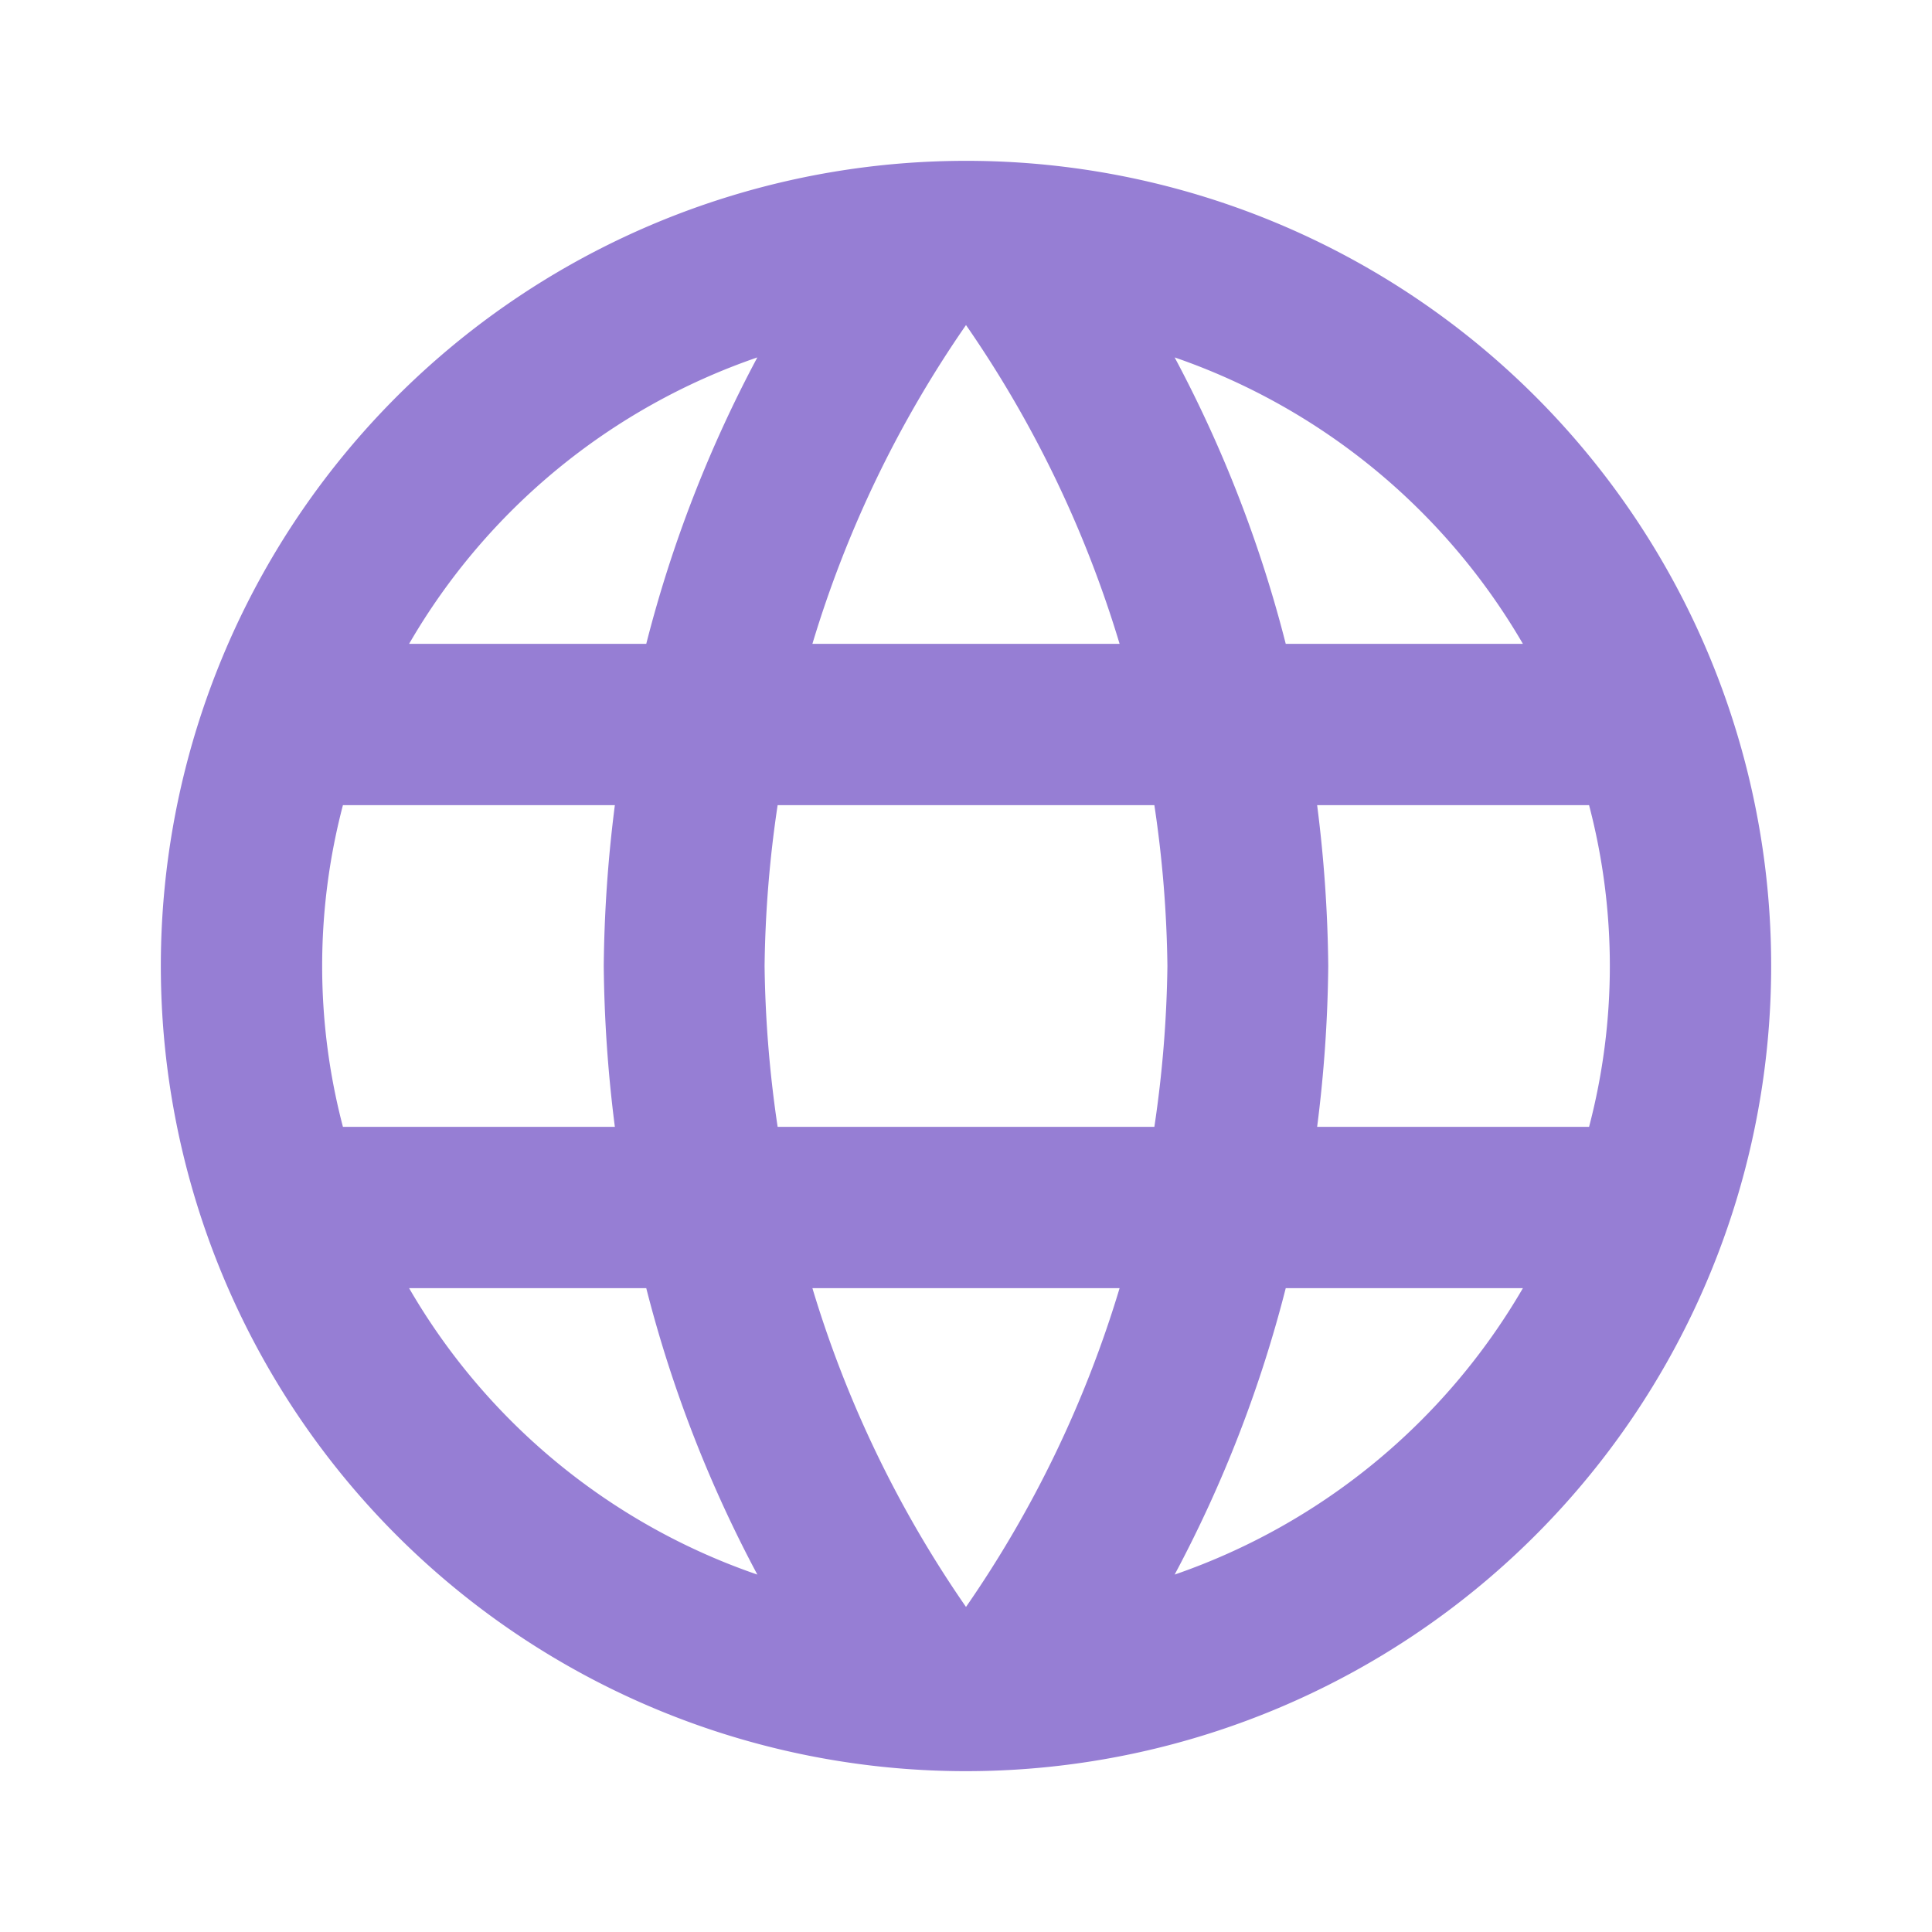 <svg id="圖層_1" data-name="圖層 1" xmlns="http://www.w3.org/2000/svg" viewBox="0 0 40 40">
  <defs>
    <style>
      .cls-1 {
        fill: none;
      }

      .cls-2 {
        fill: #967ed4;
      }
    </style>
  </defs>
  <g>
    <path class="cls-1" d="M0,0H40V40H0Z"/>
    <path class="cls-2" d="M20,3.33A16.67,16.67,0,1,0,36.67,20,16.66,16.66,0,0,0,20,3.33Zm11.55,10H26.62a26.43,26.43,0,0,0-2.3-5.93A13.39,13.39,0,0,1,31.53,13.33ZM20,6.73a23.42,23.42,0,0,1,3.18,6.6H16.82A23.42,23.42,0,0,1,20,6.73ZM7.1,23.33a13.11,13.11,0,0,1,0-6.66h5.63A28.21,28.21,0,0,0,12.5,20a28.21,28.21,0,0,0,.23,3.33Zm1.37,3.34h4.91a26.43,26.43,0,0,0,2.3,5.93A13.34,13.34,0,0,1,8.47,26.67Zm4.91-13.34H8.47A13.34,13.34,0,0,1,15.68,7.4,26.43,26.43,0,0,0,13.38,13.33ZM20,33.27a23.42,23.42,0,0,1-3.18-6.6h6.36A23.42,23.42,0,0,1,20,33.27Zm3.9-9.94H16.1A24.52,24.52,0,0,1,15.83,20a24.26,24.26,0,0,1,.27-3.33h7.8A24.26,24.26,0,0,1,24.17,20,24.52,24.52,0,0,1,23.9,23.33Zm.42,9.27a26.43,26.43,0,0,0,2.3-5.93h4.91A13.39,13.39,0,0,1,24.32,32.6Zm2.95-9.27A28.21,28.21,0,0,0,27.5,20a28.21,28.21,0,0,0-.23-3.33H32.9a13.11,13.11,0,0,1,0,6.66Z"/>
  </g>
</svg>
